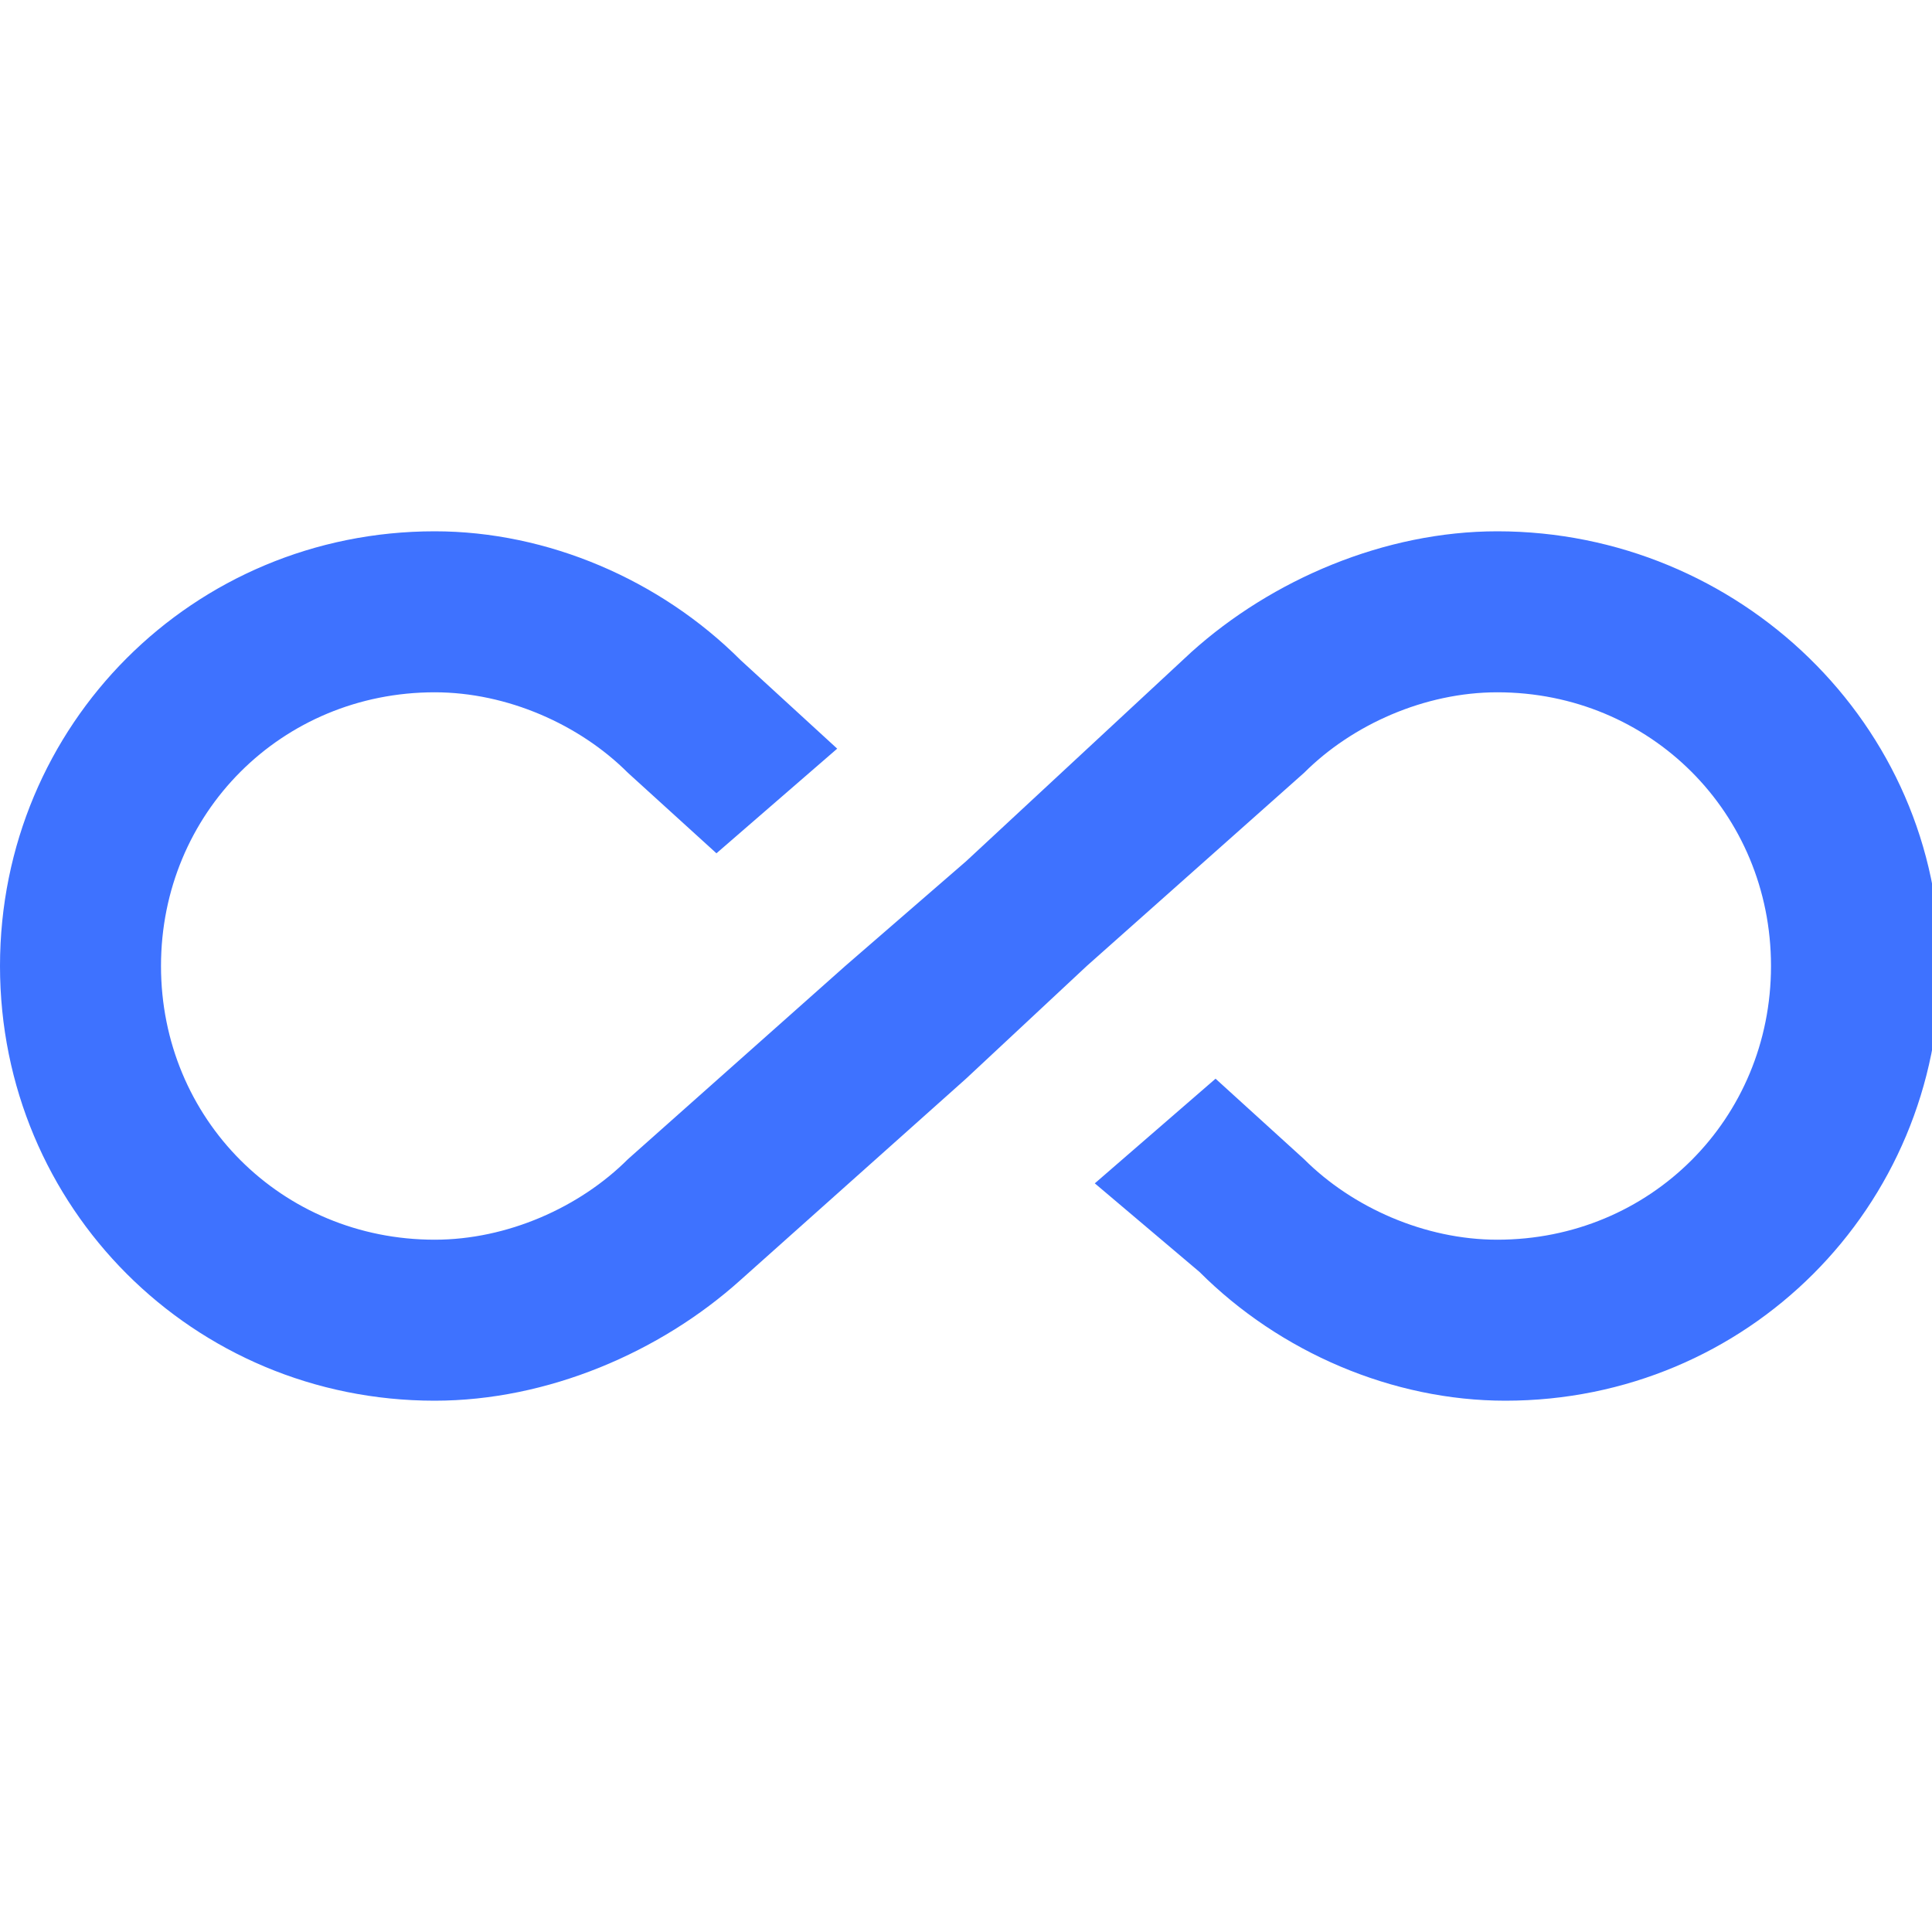 <?xml version="1.0" encoding="utf-8"?>
<!-- Generator: Adobe Illustrator 22.1.0, SVG Export Plug-In . SVG Version: 6.00 Build 0)  -->
<svg version="1.1" id="Layer_1" xmlns="http://www.w3.org/2000/svg" xmlns:xlink="http://www.w3.org/1999/xlink" x="0px" y="0px"
	 viewBox="0 0 24 24" style="enable-background:new 0 0 24 24;" xml:space="preserve">
<style type="text/css">
	.st0{fill:#3E72FF;}
	.st1{fill:none;}
</style>
<path class="st0" d="M18.6,6.6c-1.4,0-2.8,0.6-3.8,1.5L12,10.7L10.5,12h0l-2.7,2.4c-0.6,0.6-1.5,1-2.4,1C3.5,15.4,2,13.9,2,12
	s1.5-3.4,3.4-3.4c0.9,0,1.8,0.4,2.4,1l1.1,1l1.5-1.3L9.2,8.2c-1-1-2.4-1.6-3.8-1.6C2.4,6.6,0,9,0,12s2.4,5.4,5.4,5.4
	c1.4,0,2.8-0.6,3.8-1.5l2.8-2.5l0,0l1.5-1.4h0l2.7-2.4c0.6-0.6,1.5-1,2.4-1c1.9,0,3.4,1.5,3.4,3.4s-1.5,3.4-3.4,3.4
	c-0.9,0-1.8-0.4-2.4-1l-1.1-1l-1.5,1.3l1.3,1.1c1,1,2.4,1.6,3.8,1.6c3,0,5.4-2.4,5.4-5.4S21.6,6.6,18.6,6.6z"/>
<path class="st1" d="M0,0h24v24H0V0z"/>
</svg>

